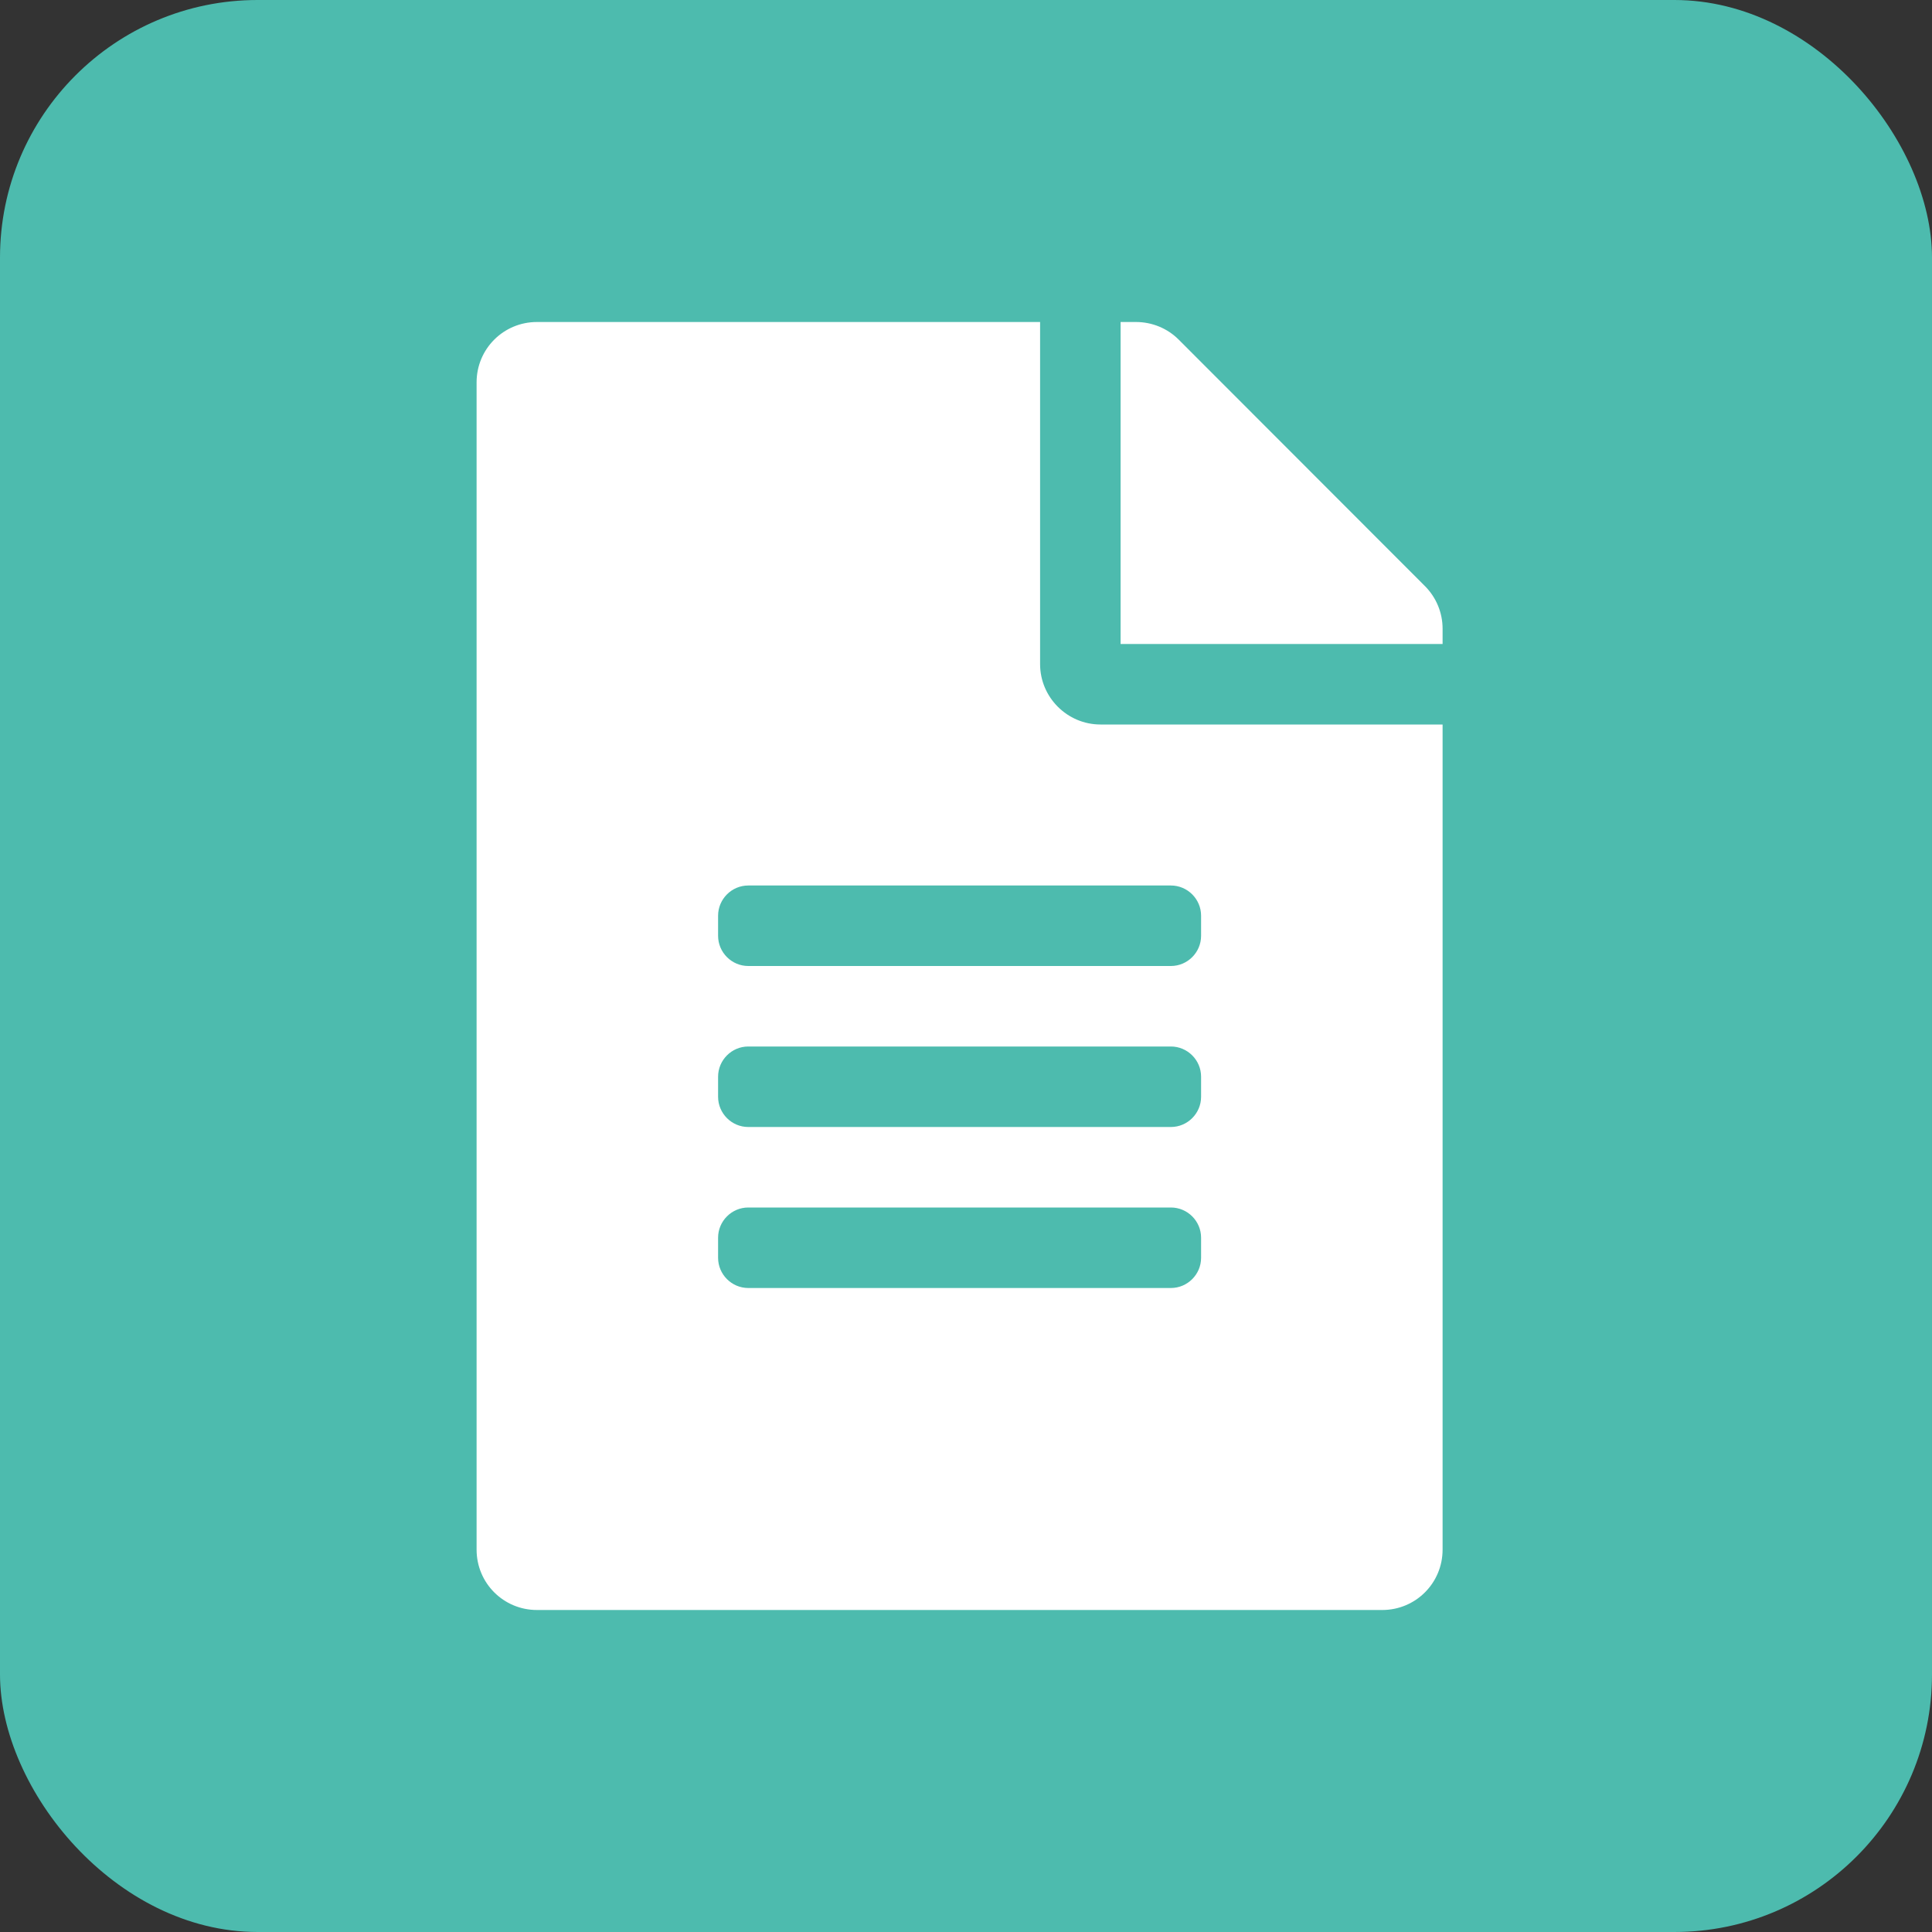 <svg width="60" height="60" viewBox="0 0 60 60" fill="none" xmlns="http://www.w3.org/2000/svg">
<rect x="0" y="0" width="60" height="60" fill="#333333" stroke="none"/>
<rect width="60" height="60" rx="8" fill="#4DBBAE"/>
<path d="M32.301 20.625V10H16.676C15.637 10 14.801 10.836 14.801 11.875V48.125C14.801 49.164 15.637 50 16.676 50H42.926C43.965 50 44.801 49.164 44.801 48.125V22.5H34.176C33.145 22.5 32.301 21.656 32.301 20.625ZM37.301 39.062C37.301 39.578 36.879 40 36.363 40H23.238C22.723 40 22.301 39.578 22.301 39.062V38.438C22.301 37.922 22.723 37.5 23.238 37.5H36.363C36.879 37.5 37.301 37.922 37.301 38.438V39.062ZM37.301 34.062C37.301 34.578 36.879 35 36.363 35H23.238C22.723 35 22.301 34.578 22.301 34.062V33.438C22.301 32.922 22.723 32.5 23.238 32.5H36.363C36.879 32.5 37.301 32.922 37.301 33.438V34.062ZM37.301 28.438V29.062C37.301 29.578 36.879 30 36.363 30H23.238C22.723 30 22.301 29.578 22.301 29.062V28.438C22.301 27.922 22.723 27.5 23.238 27.5H36.363C36.879 27.5 37.301 27.922 37.301 28.438ZM44.801 19.523V20H34.801V10H35.277C35.777 10 36.254 10.195 36.605 10.547L44.254 18.203C44.605 18.555 44.801 19.031 44.801 19.523Z" fill="white"/>
</svg>
